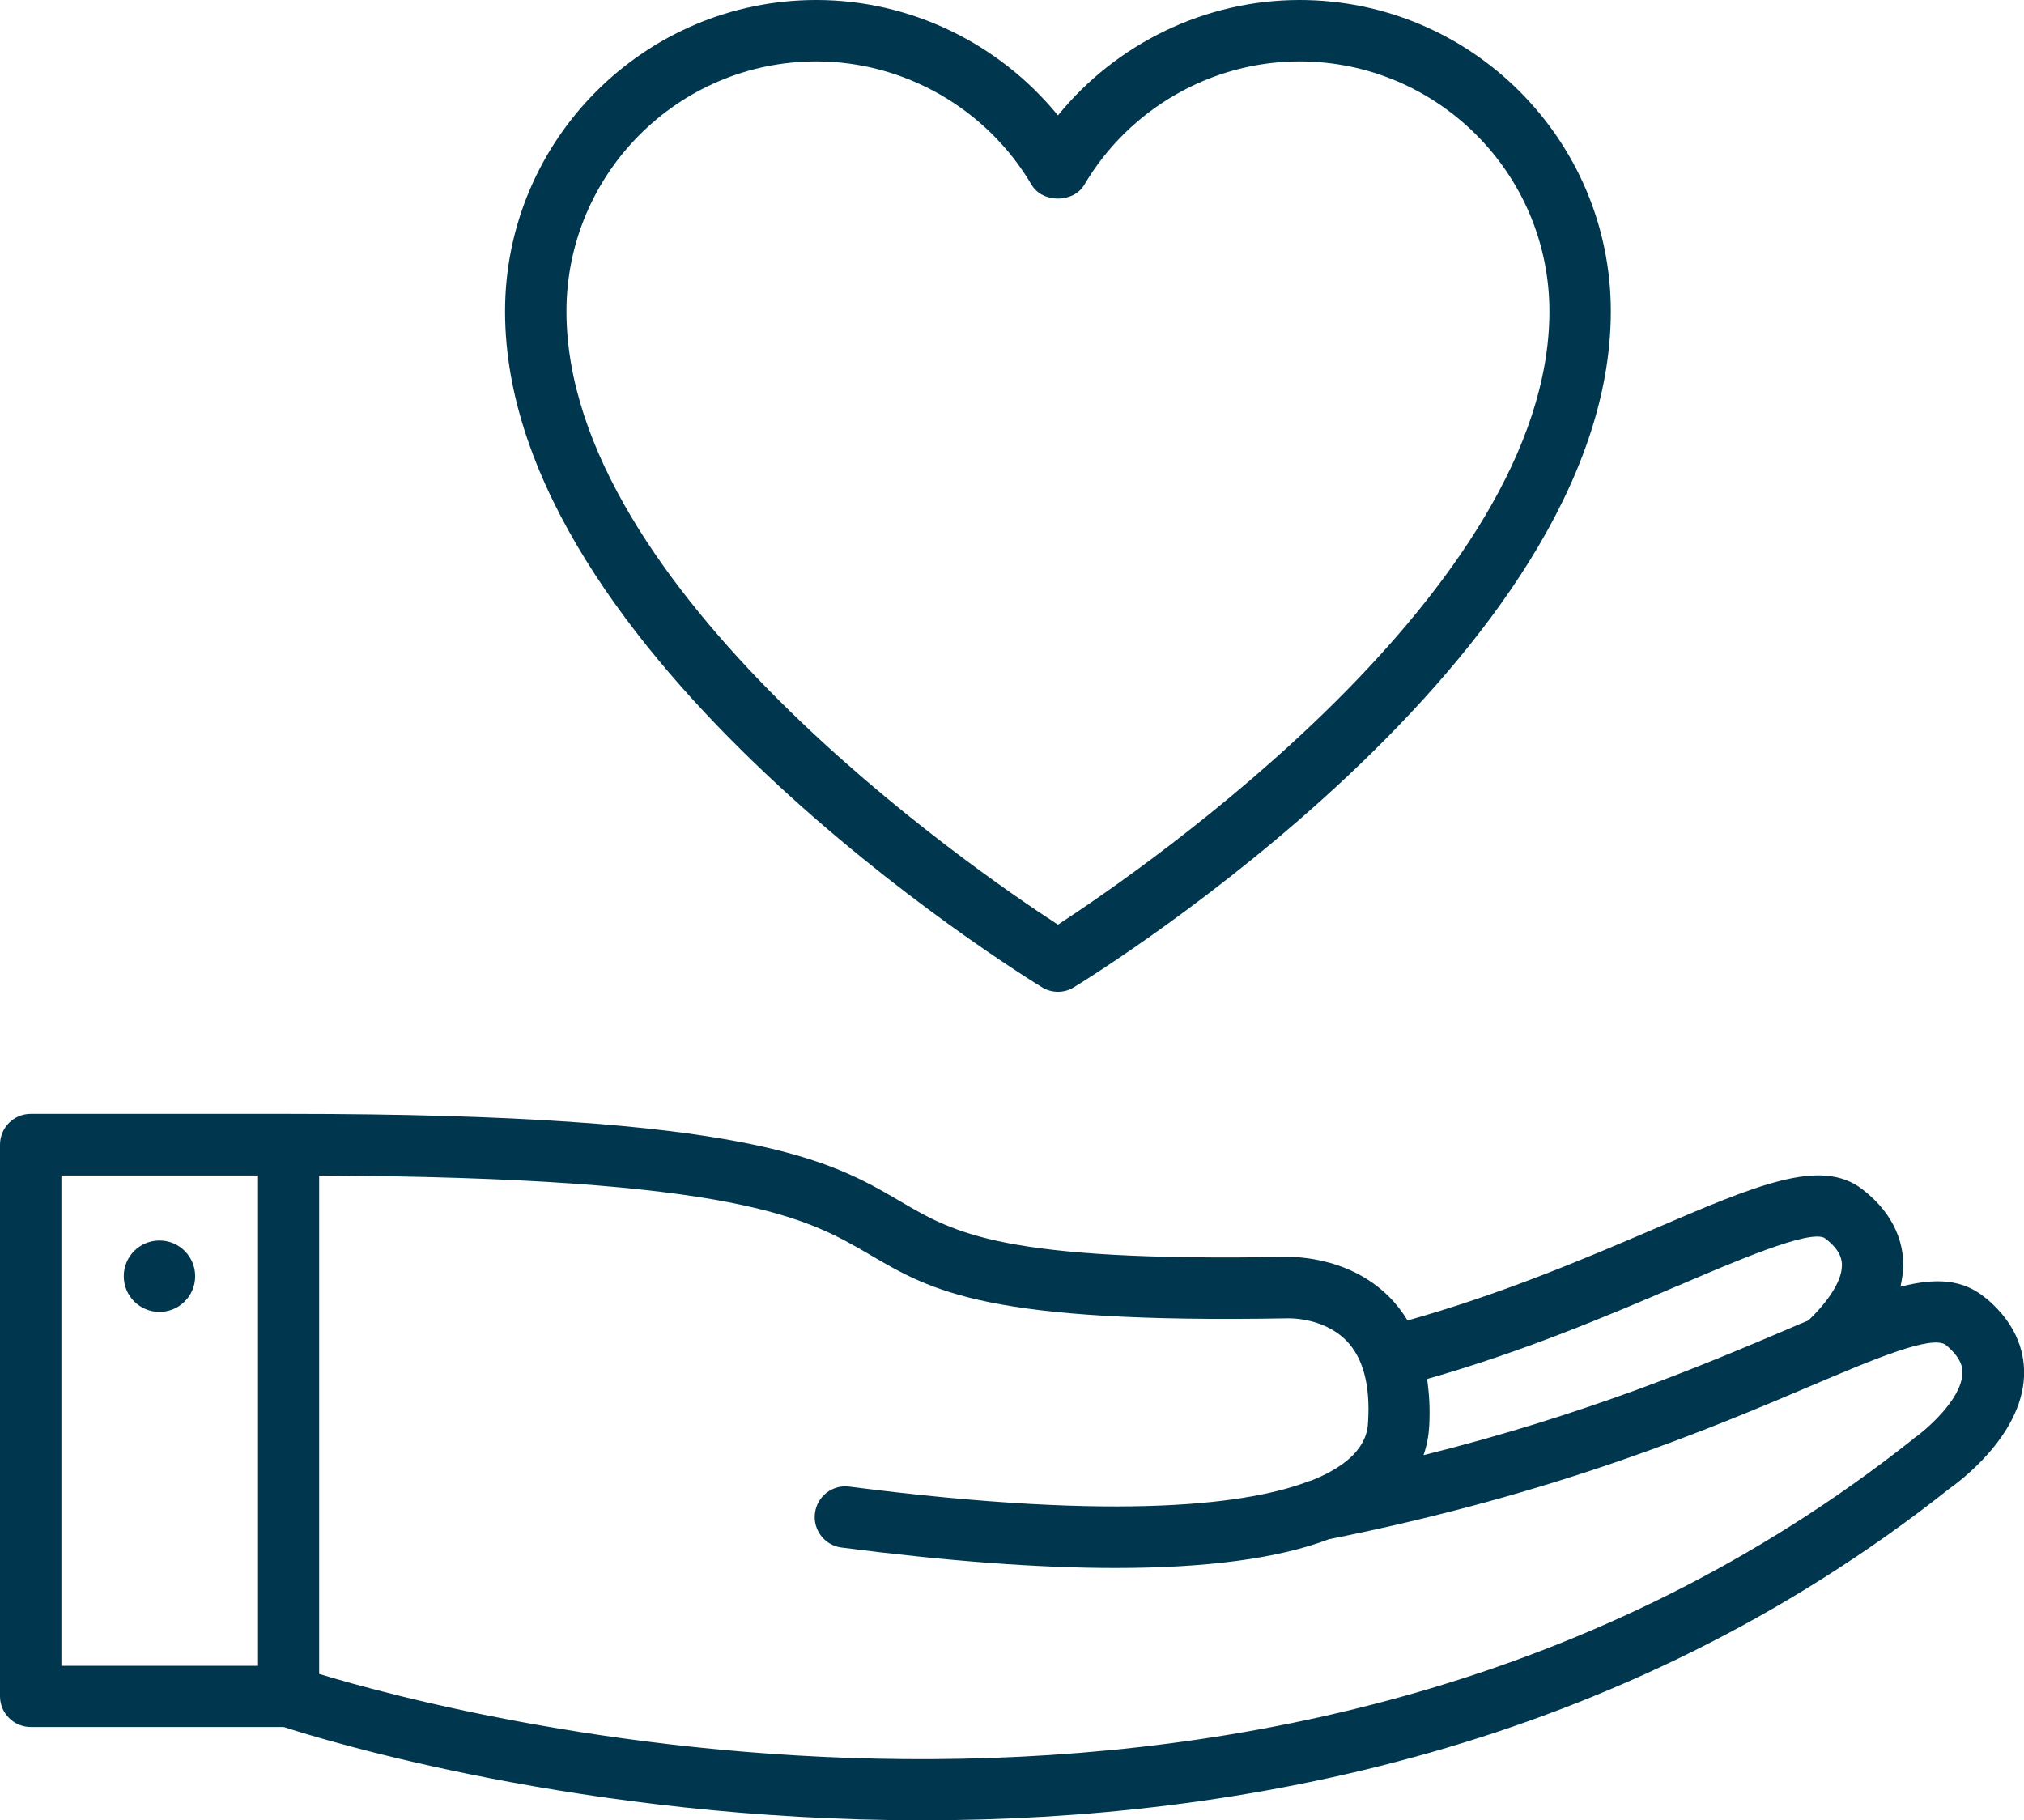 <?xml version="1.0" encoding="UTF-8"?>
<svg id="Ebene_2" data-name="Ebene 2" xmlns="http://www.w3.org/2000/svg" viewBox="0 0 85.04 76.48">
  <defs>
    <style>
      .cls-1 {
        fill: #00374e;
      }
    </style>
  </defs>
  <g id="Vistenkarten">
    <g>
      <path class="cls-1" d="M83.43,54.54c-.95-.8-2.09-.86-3.58-.48.06-.29.11-.57.12-.88,0-.86-.29-2.11-1.73-3.22-1.74-1.33-4.4-.19-8.8,1.7-2.85,1.22-6.32,2.7-10.3,3.82-.22-.36-.47-.69-.77-.99-1.8-1.81-4.32-1.68-4.37-1.68-11.86.2-13.86-.98-16.18-2.34-2.94-1.72-6.26-3.67-25.7-3.67H1.29c-.71,0-1.29.58-1.29,1.29v23.18c0,.71.58,1.29,1.29,1.29h10.63c1.63.53,12.61,3.92,26.83,3.92,13.25,0,29.3-2.95,43.15-13.93.31-.22,3.02-2.16,3.14-4.71.04-.86-.2-2.13-1.6-3.3ZM70.46,54.04c2.36-1.01,5.59-2.41,6.21-2.02.65.49.72.89.72,1.14,0,.77-.77,1.71-1.41,2.32-.3.12-.58.24-.9.38-3.46,1.47-8.38,3.56-15.27,5.28.15-.43.22-.85.24-1.23.04-.71,0-1.36-.09-1.97,4.07-1.16,7.59-2.66,10.49-3.9ZM2.58,49.39h8.26v20.6H2.58v-20.6ZM80.36,60.48c-26.35,20.89-61.06,11.64-66.95,9.85v-20.94c17.6.08,20.52,1.8,23.11,3.31,2.66,1.56,4.95,2.91,17.58,2.69.01,0,1.47-.06,2.45.92.72.72,1.03,1.88.93,3.44-.02.38-.09,1.54-2.37,2.45-.02,0-.03.01-.05.02,0,0-.02,0-.03,0-2.41.94-7.72,1.74-19.35.24-.7-.09-1.35.4-1.44,1.12-.09.7.41,1.35,1.11,1.44,4.42.57,8.27.86,11.51.86,3.85,0,6.85-.4,8.98-1.21,9.54-1.9,15.98-4.63,20.24-6.44,2.64-1.12,5.13-2.18,5.69-1.71.64.54.7.95.68,1.2-.05,1.09-1.52,2.36-2.1,2.76Z"/>
      <path class="cls-1" d="M6.7,52.12c-.83,0-1.5.67-1.5,1.5s.67,1.5,1.5,1.5,1.5-.67,1.5-1.5-.67-1.5-1.5-1.5Z"/>
      <path class="cls-1" d="M43.78,41.48c.21.13.44.19.67.19s.47-.06.67-.19c.92-.56,22.56-13.95,22.56-28.4,0-7.21-5.87-13.08-13.08-13.08-3.95,0-7.69,1.82-10.15,4.85-2.47-3.03-6.2-4.85-10.15-4.85-7.21,0-13.08,5.87-13.08,13.08,0,14.45,21.64,27.84,22.56,28.4ZM34.3,2.58c3.69,0,7.15,1.98,9.04,5.18.46.78,1.76.78,2.22,0,1.89-3.2,5.35-5.18,9.04-5.18,5.79,0,10.5,4.71,10.5,10.5,0,11.68-17.03,23.41-20.65,25.77-3.63-2.36-20.65-14.09-20.65-25.77,0-5.79,4.71-10.5,10.5-10.5Z"/>
    </g>
  </g>
</svg>